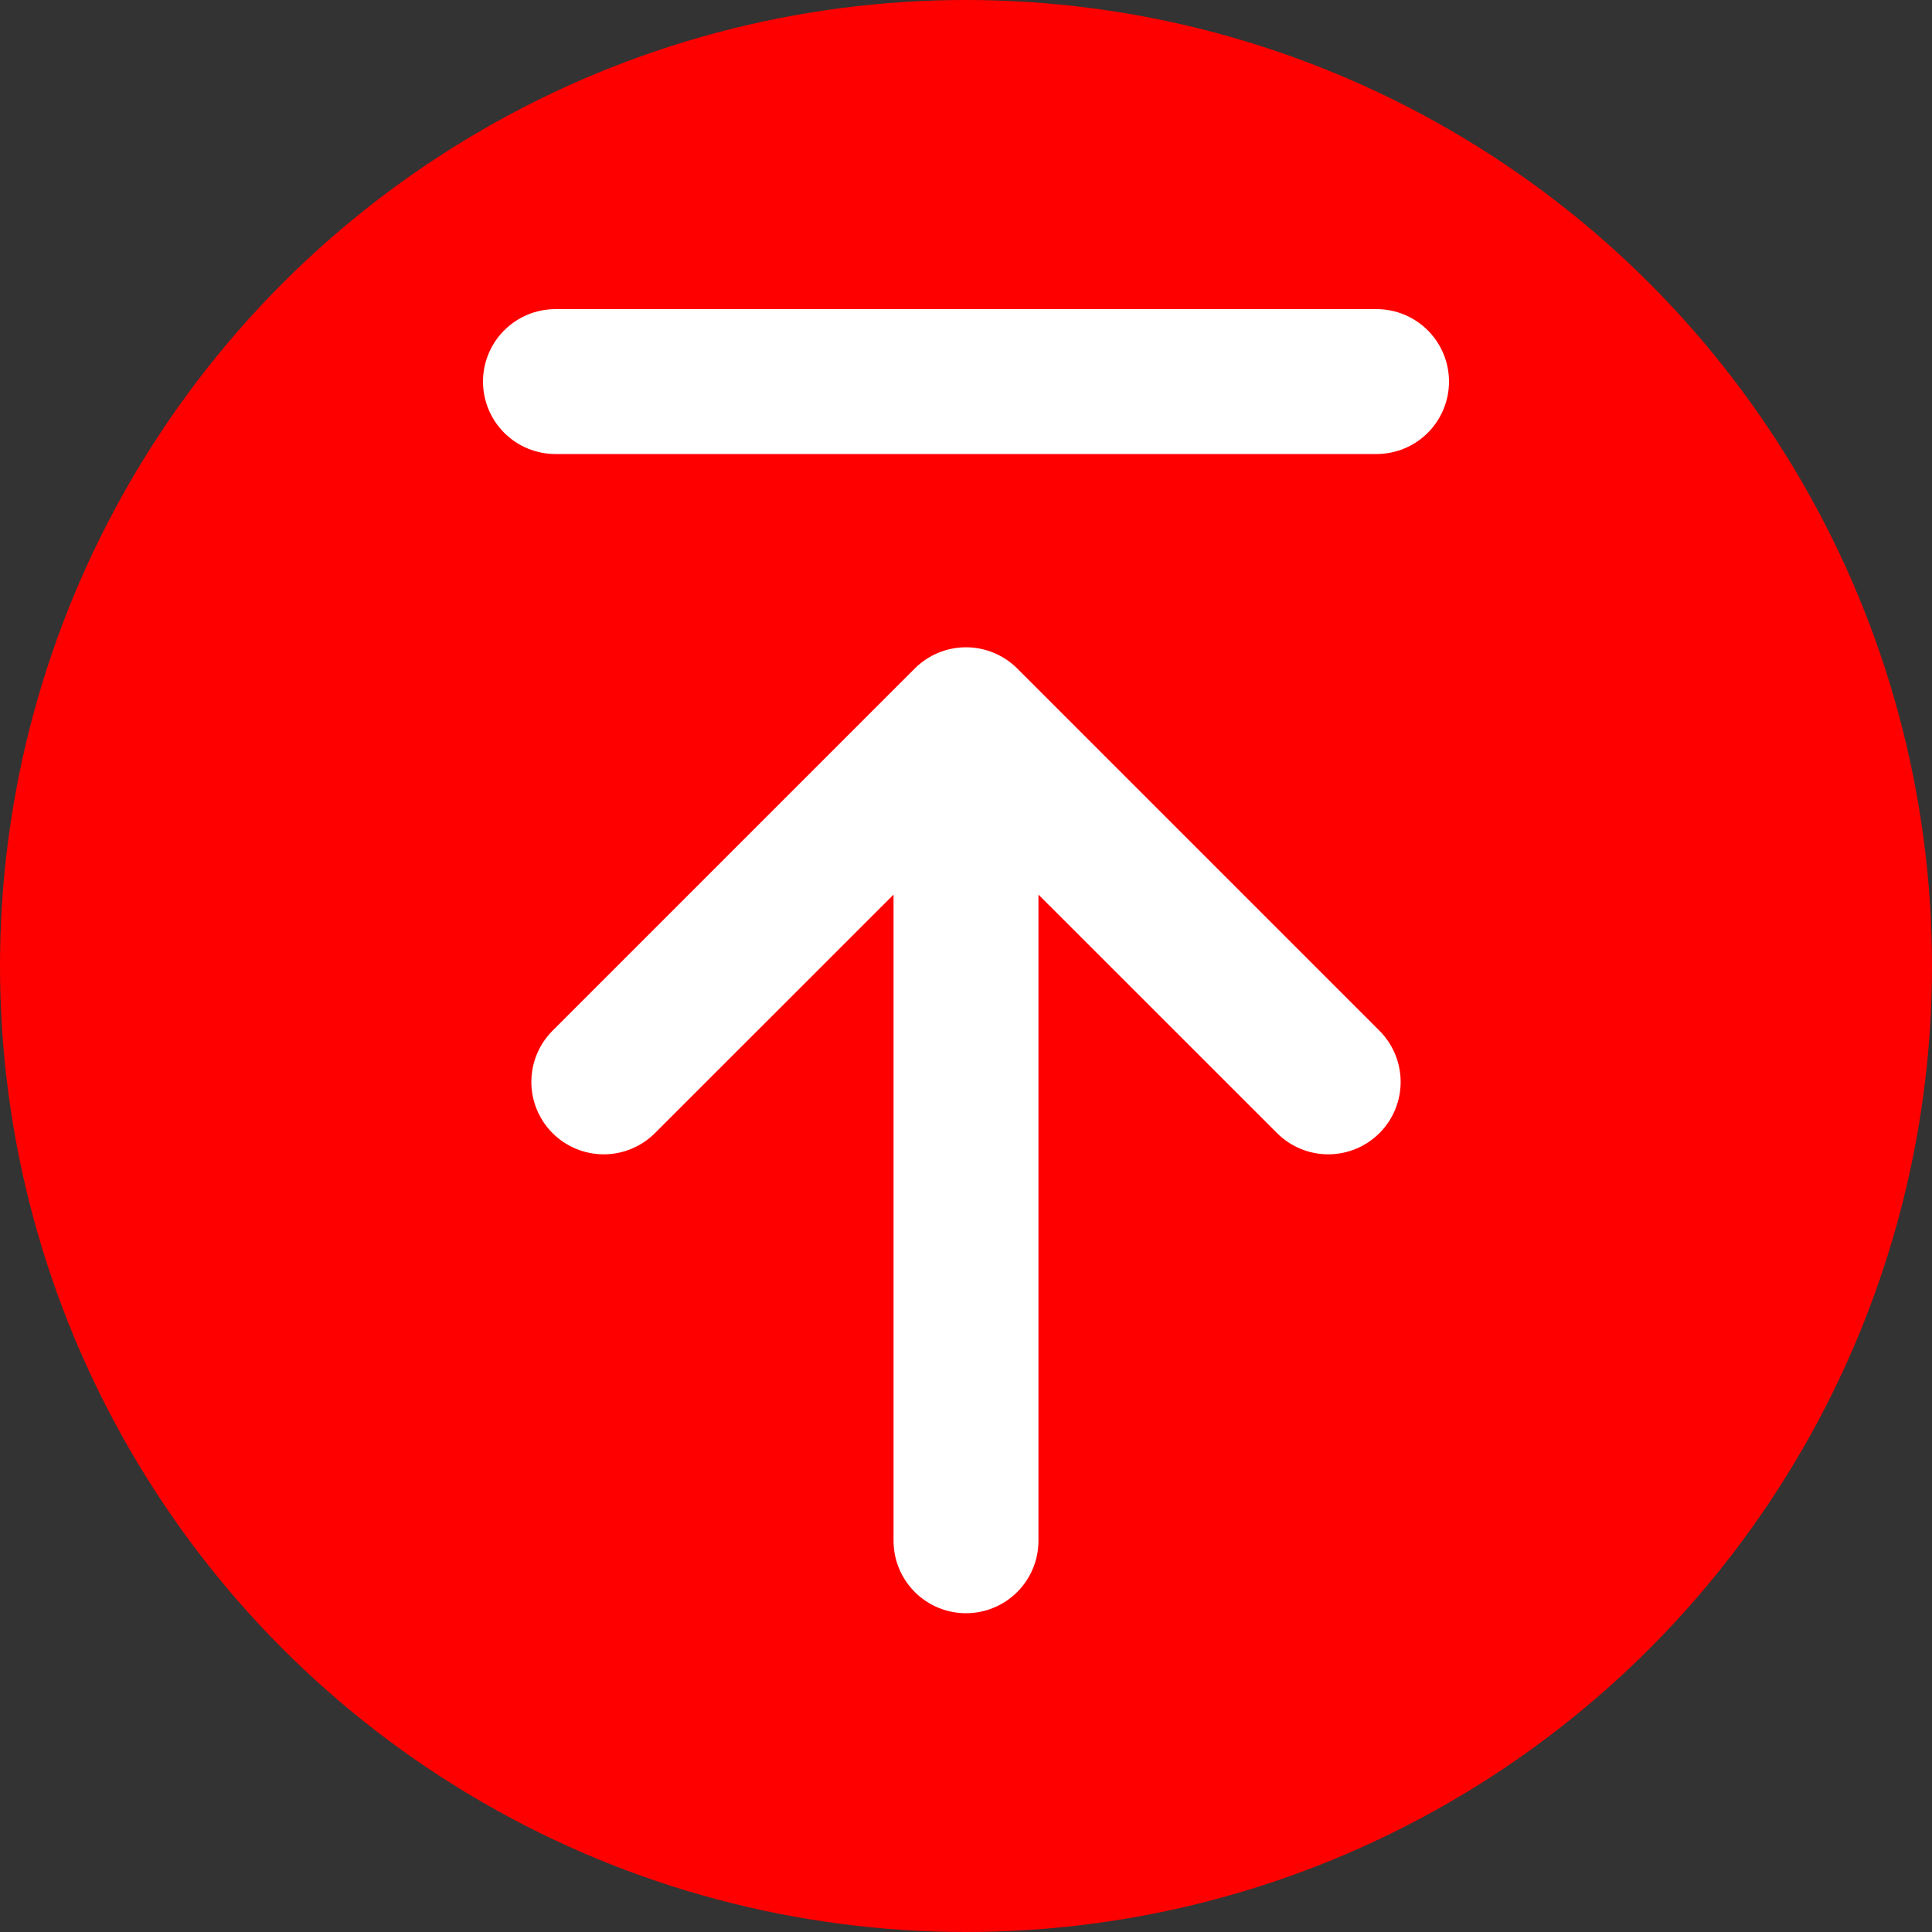 <?xml version="1.0" encoding="UTF-8"?>
<svg xmlns="http://www.w3.org/2000/svg" width="200" height="200" viewBox="0 0 200 200" fill="none">
  <rect x="0" y="0" width="200" height="200" fill="#333333" stroke="none"/>
  <circle cx="100" cy="100" r="100" fill="#FF0000"></circle>
  <path d="M50 39.5C50 37.511 50.79 35.603 52.197 34.197C53.603 32.79 55.511 32 57.5 32H142.5C144.489 32 146.397 32.79 147.803 34.197C149.21 35.603 150 37.511 150 39.5C150 41.489 149.21 43.397 147.803 44.803C146.397 46.21 144.489 47 142.5 47H57.5C55.511 47 53.603 46.21 52.197 44.803C50.79 43.397 50 41.489 50 39.5ZM105.3 69.2L142.8 106.7C143.496 107.396 144.048 108.222 144.425 109.132C144.801 110.041 144.995 111.016 144.995 112C144.995 112.984 144.801 113.959 144.425 114.868C144.048 115.778 143.496 116.604 142.8 117.3C142.104 117.996 141.278 118.548 140.368 118.925C139.459 119.301 138.484 119.495 137.5 119.495C136.516 119.495 135.541 119.301 134.632 118.925C133.722 118.548 132.896 117.996 132.2 117.3L107.5 92.61V159.5C107.5 161.489 106.71 163.397 105.303 164.803C103.897 166.21 101.989 167 100 167C98.011 167 96.103 166.21 94.697 164.803C93.29 163.397 92.5 161.489 92.5 159.5V92.61L67.8 117.3C66.394 118.706 64.488 119.495 62.5 119.495C60.512 119.495 58.606 118.706 57.2 117.3C55.794 115.894 55.005 113.988 55.005 112C55.005 111.016 55.199 110.041 55.575 109.132C55.952 108.222 56.504 107.396 57.2 106.7L94.7 69.2C96.106 67.796 98.013 67.007 100 67.007C101.988 67.007 103.894 67.796 105.3 69.2Z" fill="white"></path>
</svg>

